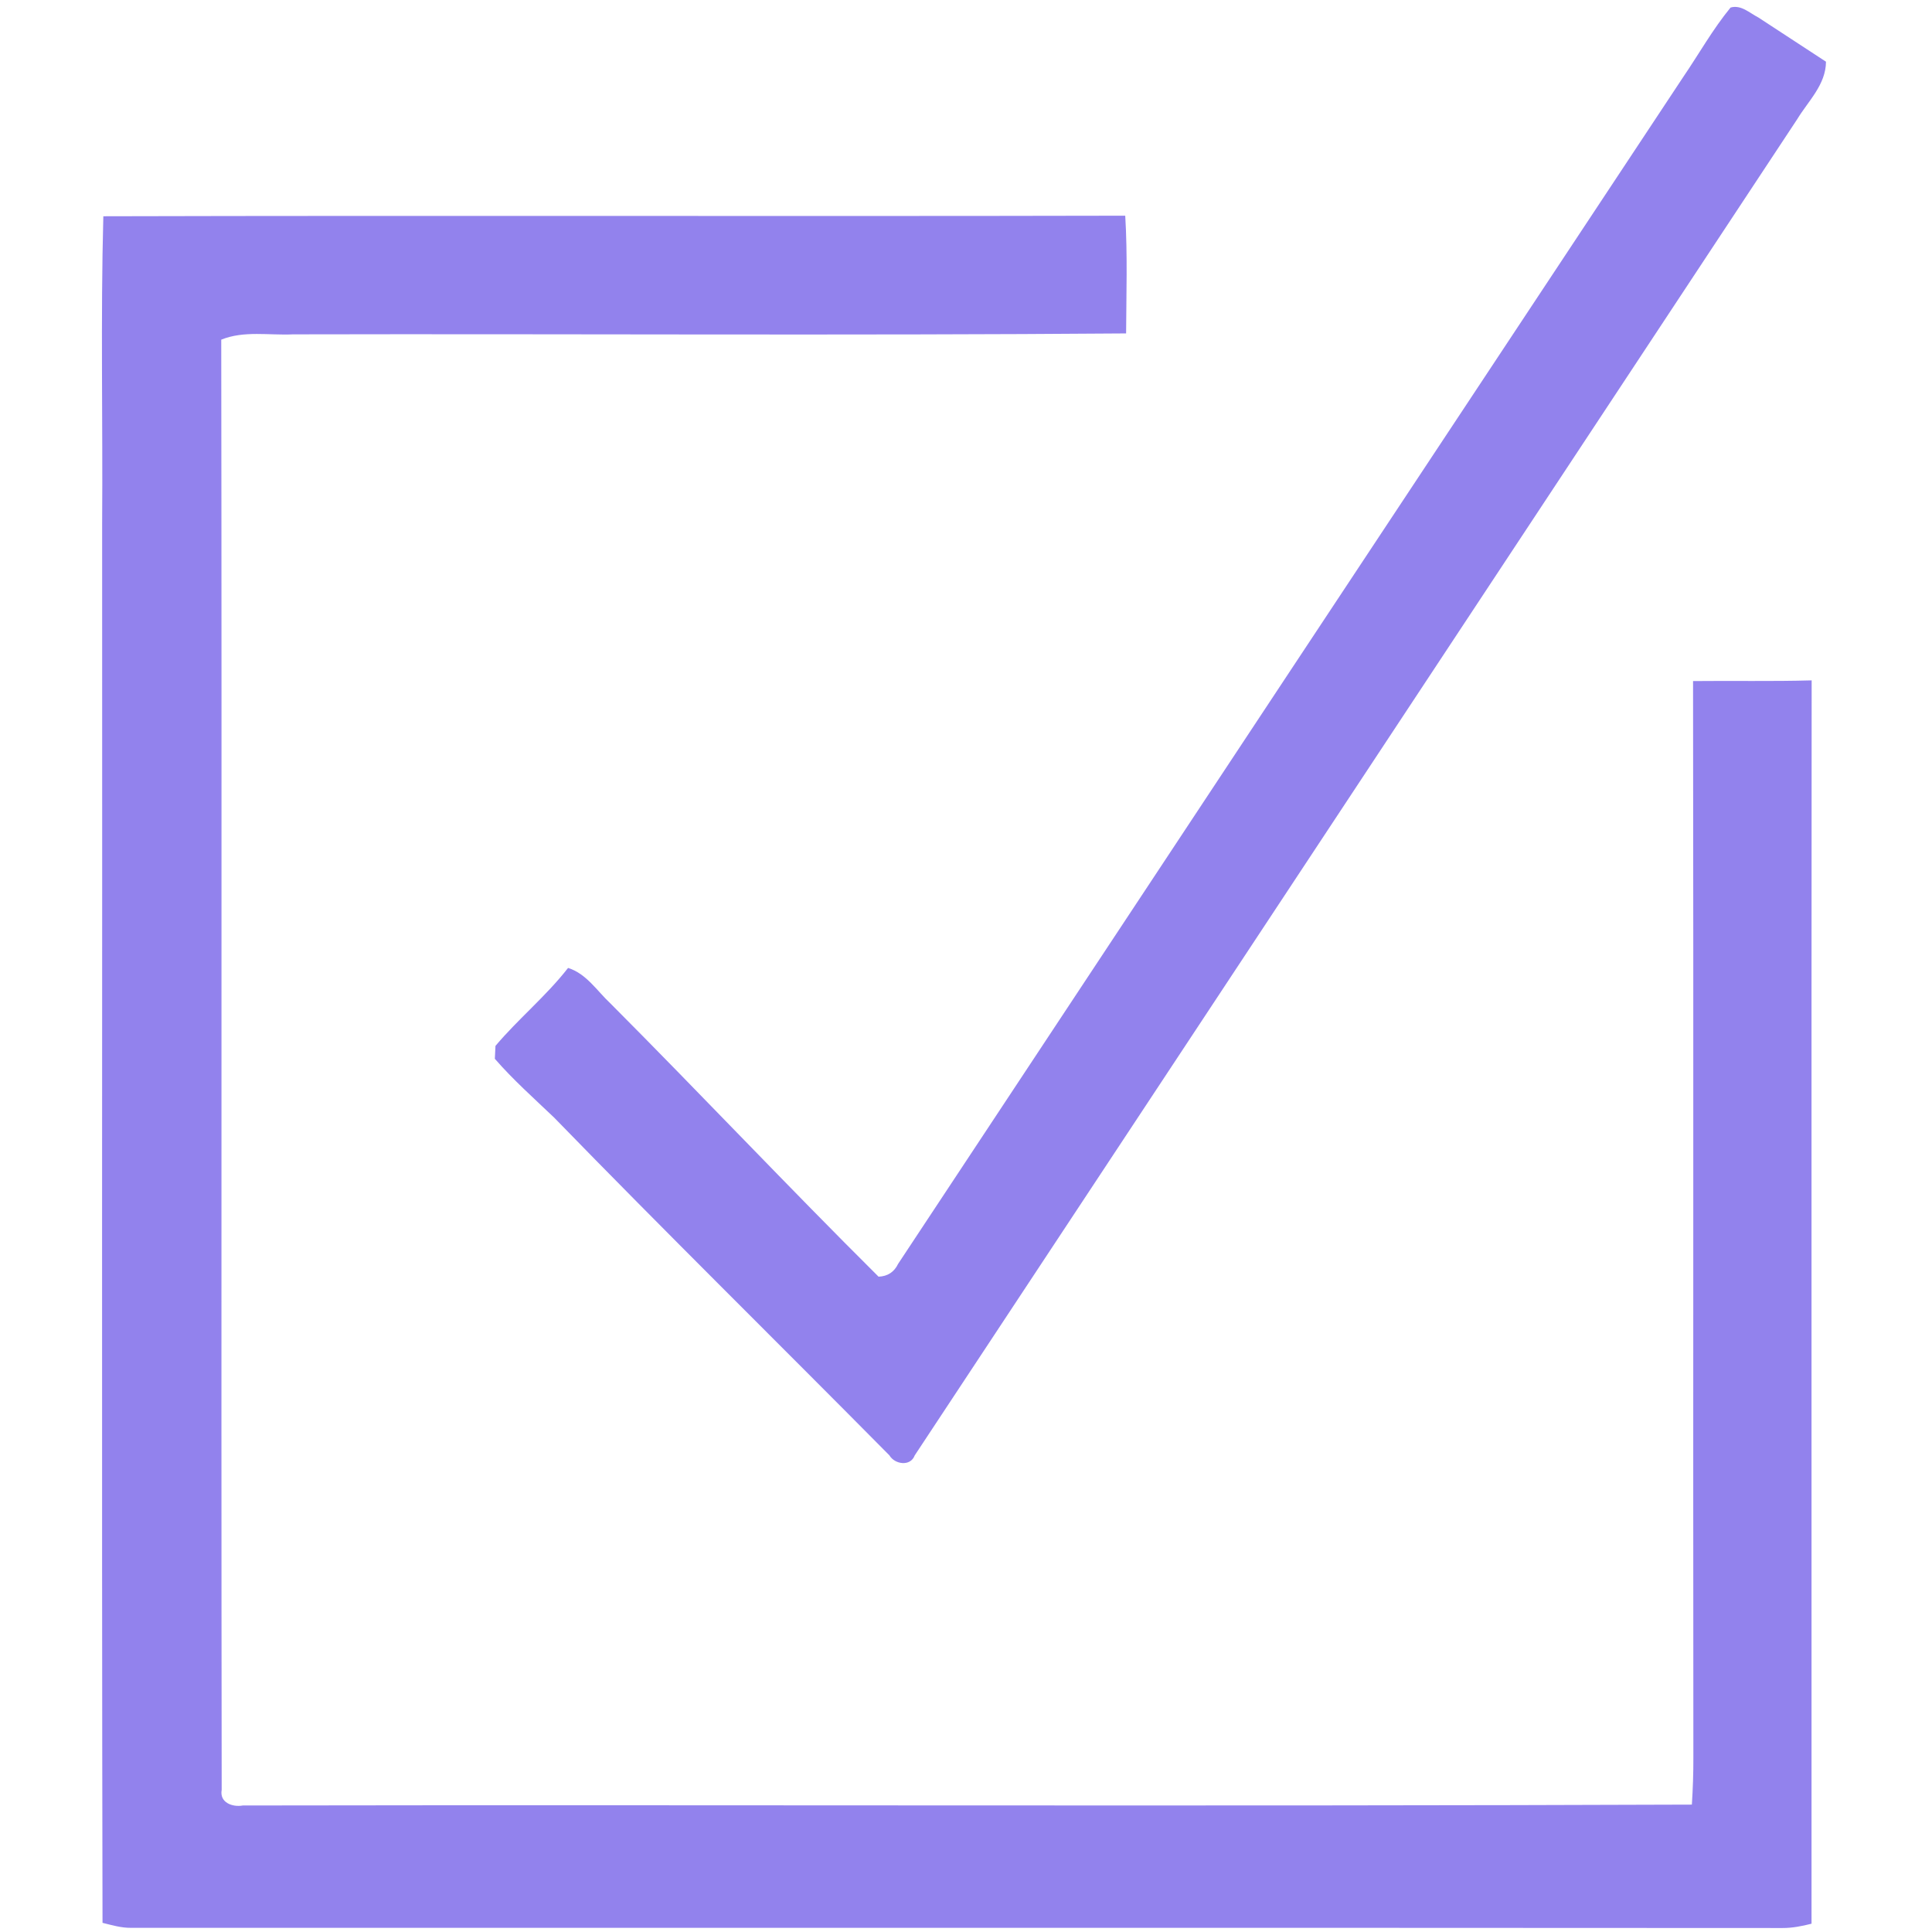 <?xml version="1.0" encoding="UTF-8" ?>
<!DOCTYPE svg PUBLIC "-//W3C//DTD SVG 1.1//EN" "http://www.w3.org/Graphics/SVG/1.1/DTD/svg11.dtd">
<svg width="310pt" height="310pt" viewBox="0 0 310 310" version="1.1" xmlns="http://www.w3.org/2000/svg">
<g id="#0020f5ff">
<path fill="#9282ed" opacity="1.00" d=" M 277.68 1.21 C 279.36 0.72 280.74 2.09 282.13 2.80 C 285.75 5.17 289.37 7.54 292.99 9.90 C 292.96 13.60 290.16 16.18 288.37 19.13 C 241.18 90.61 193.97 162.06 146.77 233.53 C 146.08 235.37 143.55 234.96 142.71 233.52 C 124.80 215.42 106.64 197.56 88.89 179.30 C 85.67 176.23 82.33 173.26 79.40 169.89 C 79.43 169.37 79.48 168.34 79.50 167.82 C 83.18 163.46 87.64 159.82 91.15 155.31 C 94.10 156.23 95.80 159.01 97.96 161.02 C 112.41 175.52 126.45 190.42 140.97 204.85 C 142.43 204.79 143.48 204.10 144.11 202.79 C 186.07 139.29 228.07 75.82 270.08 12.36 C 272.61 8.65 274.82 4.69 277.68 1.21 Z" />
<path fill="#9282ed" opacity="1.00" d=" M 16.39 83.99 C 16.51 67.56 16.14 51.12 16.58 34.70 C 71.23 34.56 125.89 34.73 180.55 34.61 C 180.93 40.90 180.72 47.21 180.69 53.50 C 136.14 53.85 91.57 53.55 47.01 53.65 C 43.18 53.83 39.16 53.02 35.50 54.50 C 35.61 132.06 35.47 209.63 35.57 287.19 C 35.20 289.25 37.32 290.00 38.96 289.70 C 116.46 289.57 193.97 289.85 271.47 289.56 C 271.63 287.04 271.72 284.51 271.71 281.99 C 271.65 224.42 271.75 166.85 271.66 109.28 C 278.00 109.21 284.35 109.35 290.69 109.17 C 290.64 175.67 290.69 242.17 290.67 308.67 C 289.14 309.06 287.58 309.37 286.00 309.36 C 197.67 309.30 109.34 309.35 21.01 309.33 C 19.45 309.35 17.95 308.90 16.45 308.53 C 16.30 233.68 16.43 158.84 16.39 83.99 Z" />
</g>
</svg>
